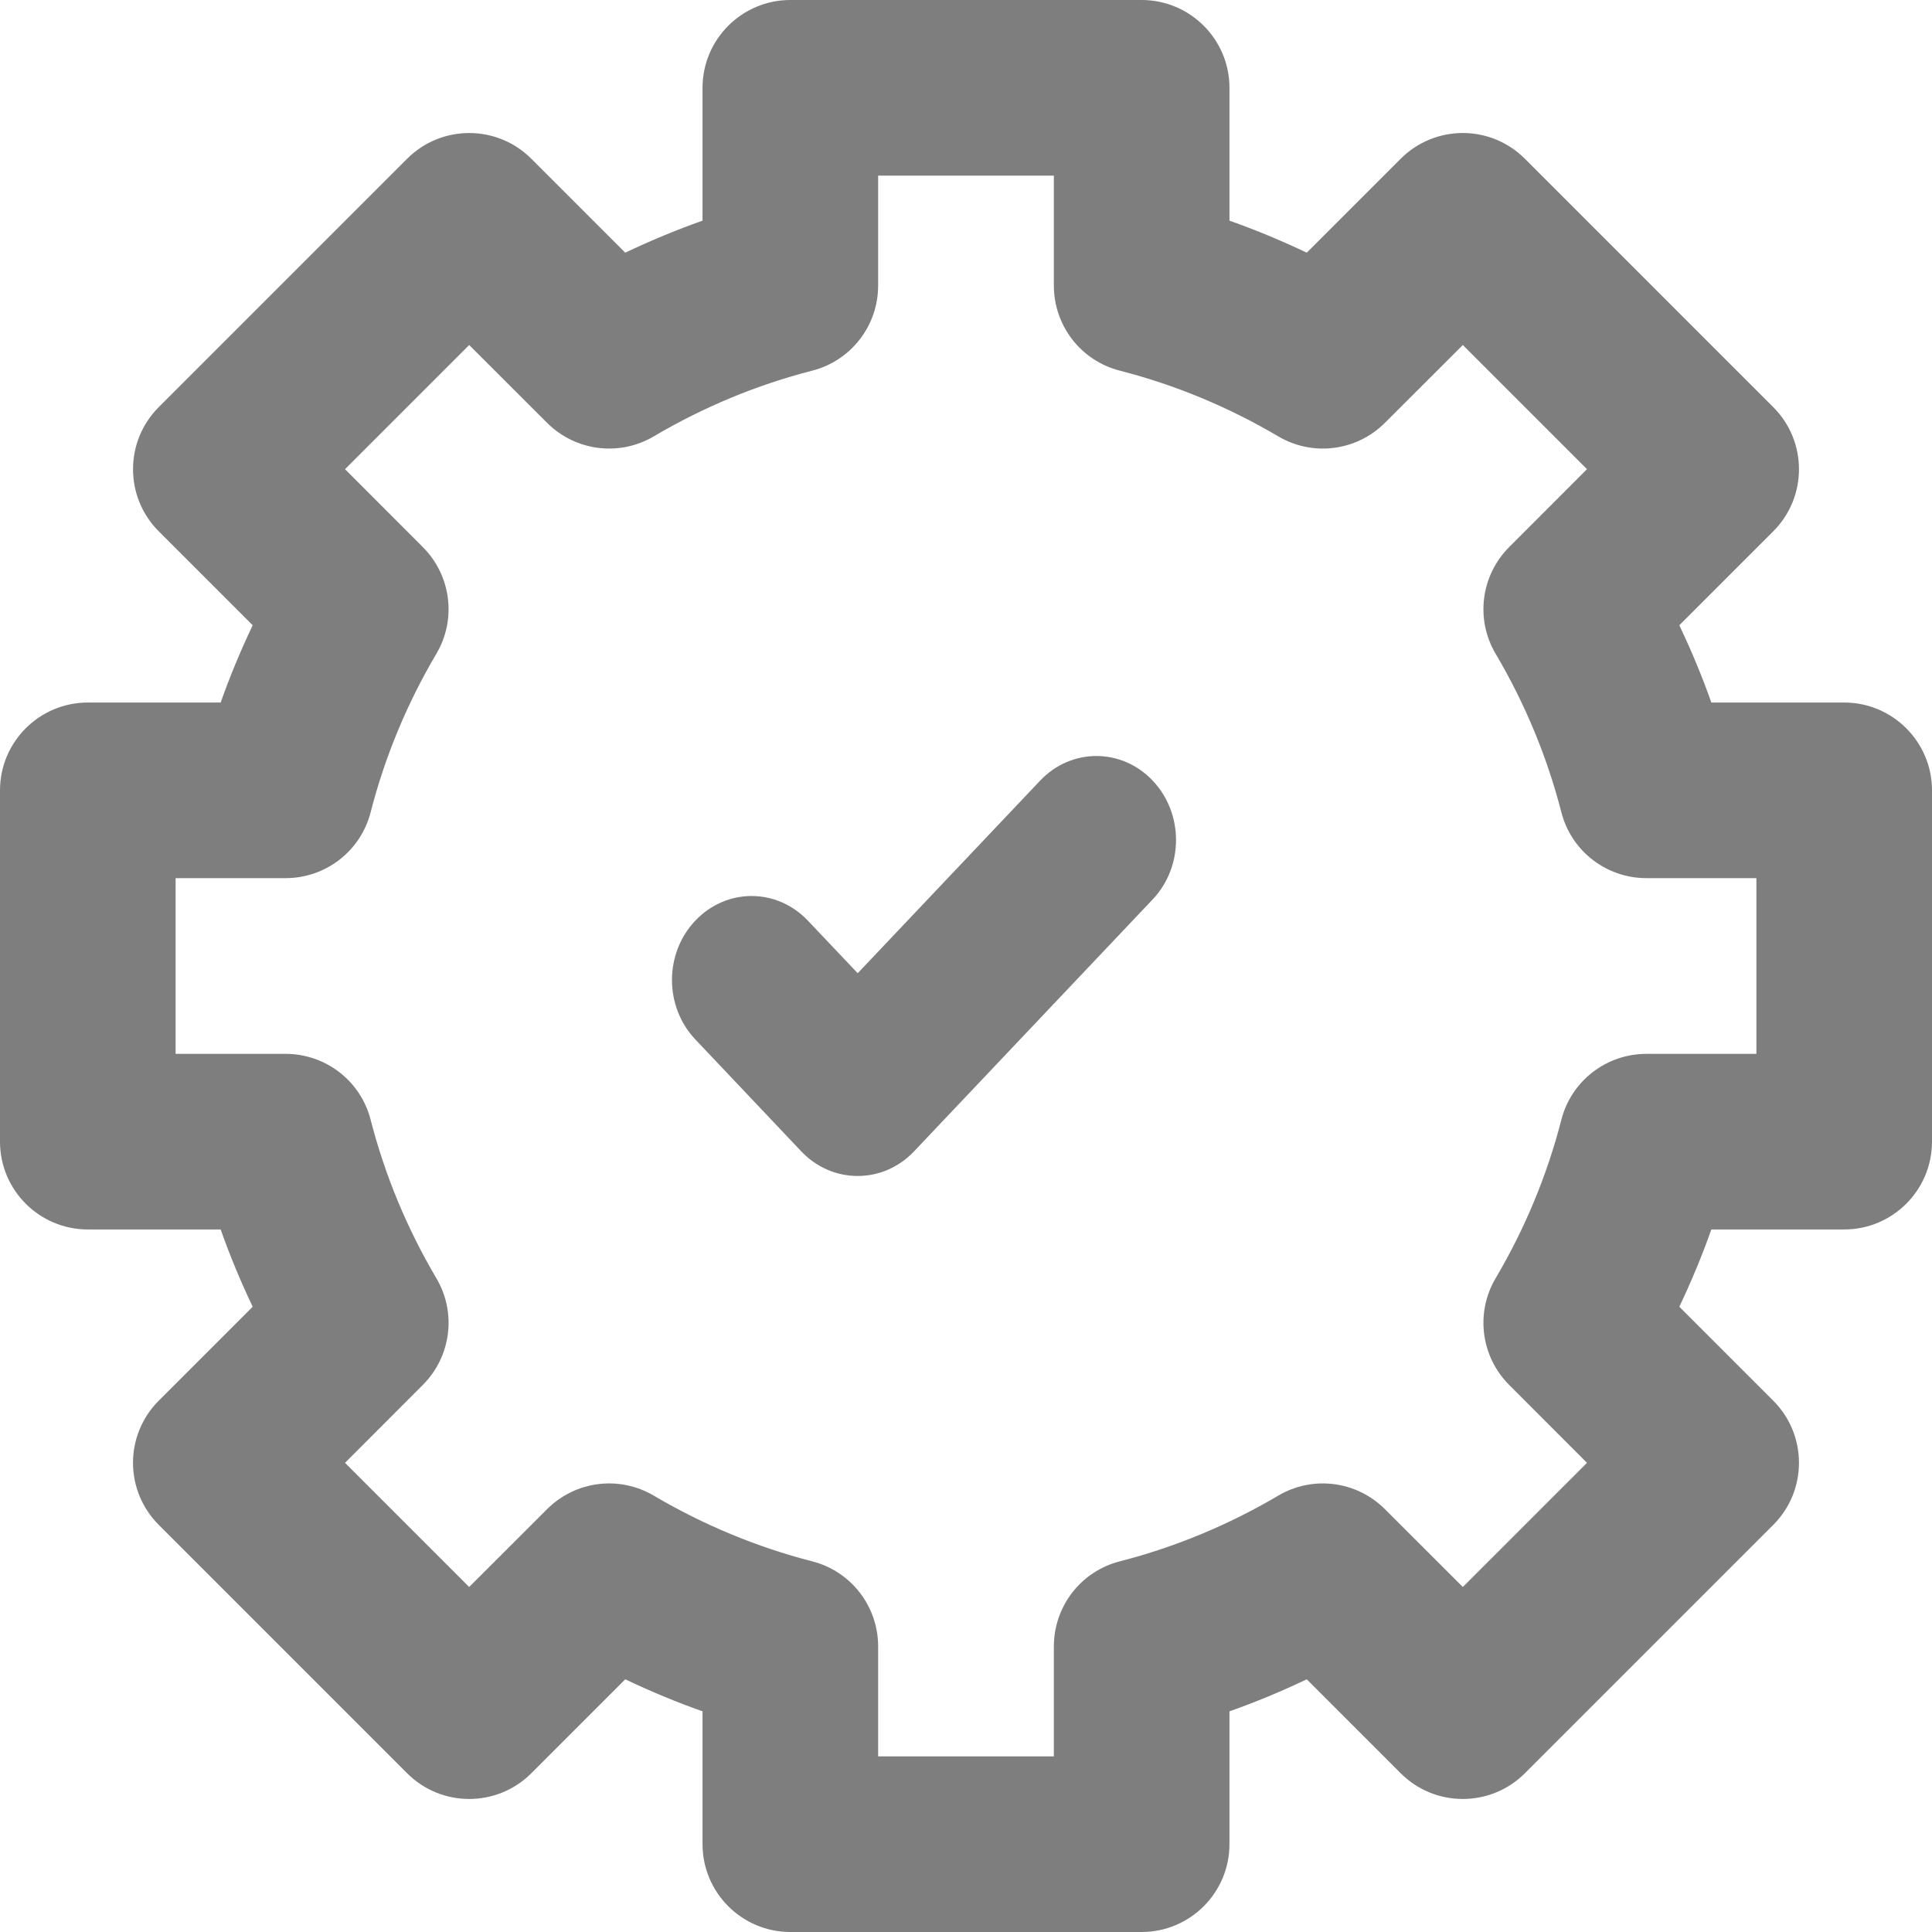 <?xml version="1.0" encoding="UTF-8"?>
<svg width="19px" height="19px" viewBox="0 0 19 19" version="1.1" xmlns="http://www.w3.org/2000/svg" xmlns:xlink="http://www.w3.org/1999/xlink">
    <!-- Generator: Sketch 46.2 (44496) - http://www.bohemiancoding.com/sketch -->
    <title>Productivity</title>
    <desc>Created with Sketch.</desc>
    <defs></defs>
    <g id="Page-1" stroke="none" stroke-width="1" fill="none" fill-rule="evenodd">
        <g id="menu" transform="translate(-246, -423)" fill="#7E7E7E">
            <g id="Productivity" transform="translate(246, 423)">
                <g id="Group-3">
                    <path d="M18.136,6.909 L16.83,6.909 C16.739,6.651 16.633,6.397 16.515,6.149 L17.439,5.225 C17.776,4.888 17.776,4.341 17.439,4.004 L14.996,1.561 C14.834,1.399 14.615,1.308 14.386,1.308 C14.156,1.308 13.937,1.399 13.775,1.561 L12.851,2.485 C12.603,2.367 12.349,2.261 12.091,2.17 L12.091,0.864 C12.091,0.387 11.704,0 11.227,0 L7.773,0 C7.296,0 6.909,0.387 6.909,0.864 L6.909,2.17 C6.651,2.261 6.397,2.367 6.149,2.485 L5.225,1.561 C4.888,1.224 4.341,1.224 4.004,1.561 L1.561,4.004 C1.224,4.341 1.224,4.888 1.561,5.225 L2.485,6.149 C2.367,6.397 2.261,6.651 2.17,6.909 L0.864,6.909 C0.387,6.909 0,7.296 0,7.773 L0,11.227 C0,11.704 0.387,12.091 0.864,12.091 L2.17,12.091 C2.261,12.349 2.367,12.603 2.485,12.851 L1.561,13.775 C1.399,13.937 1.308,14.156 1.308,14.386 C1.308,14.615 1.399,14.834 1.561,14.996 L4.004,17.439 C4.341,17.776 4.888,17.776 5.225,17.439 L6.149,16.515 C6.397,16.633 6.651,16.739 6.909,16.83 L6.909,18.136 C6.909,18.613 7.296,19 7.773,19 L11.227,19 C11.704,19 12.091,18.613 12.091,18.136 L12.091,16.83 C12.349,16.739 12.603,16.633 12.851,16.515 L13.775,17.439 C14.112,17.776 14.659,17.776 14.996,17.439 L17.439,14.996 C17.776,14.659 17.776,14.112 17.439,13.775 L16.515,12.851 C16.633,12.603 16.739,12.349 16.83,12.091 L18.136,12.091 C18.613,12.091 19,11.704 19,11.227 L19,7.773 C19,7.296 18.613,6.909 18.136,6.909 Z M17.273,10.364 L16.192,10.364 C15.797,10.364 15.453,10.63 15.355,11.012 C15.215,11.557 14.997,12.082 14.709,12.57 C14.508,12.909 14.563,13.341 14.842,13.62 L15.607,14.386 L14.386,15.607 L13.62,14.842 C13.341,14.563 12.91,14.508 12.57,14.709 C12.082,14.997 11.557,15.215 11.012,15.355 C10.63,15.453 10.364,15.797 10.364,16.192 L10.364,17.273 L8.636,17.273 L8.636,16.192 C8.636,15.797 8.37,15.453 7.988,15.355 C7.443,15.215 6.919,14.997 6.43,14.709 C6.09,14.508 5.659,14.563 5.38,14.842 L4.614,15.607 L3.393,14.386 L4.158,13.62 C4.437,13.341 4.492,12.909 4.291,12.57 C4.003,12.082 3.785,11.557 3.645,11.012 C3.547,10.63 3.203,10.364 2.808,10.364 L1.727,10.364 L1.727,8.636 L2.808,8.636 C3.203,8.636 3.547,8.37 3.645,7.988 C3.785,7.442 4.003,6.918 4.291,6.43 C4.492,6.091 4.437,5.659 4.158,5.38 L3.393,4.614 L4.614,3.393 L5.38,4.158 C5.659,4.437 6.091,4.492 6.43,4.291 C6.918,4.003 7.443,3.785 7.988,3.645 C8.37,3.547 8.636,3.203 8.636,2.808 L8.636,1.727 L10.364,1.727 L10.364,2.808 C10.364,3.203 10.63,3.547 11.012,3.645 C11.558,3.785 12.082,4.003 12.57,4.291 C12.91,4.492 13.341,4.437 13.62,4.158 L14.386,3.393 L15.607,4.614 L14.842,5.38 C14.563,5.659 14.508,6.091 14.709,6.43 C14.997,6.918 15.215,7.443 15.355,7.988 C15.453,8.37 15.797,8.636 16.192,8.636 L17.273,8.636 L17.273,10.364 Z" id="Fill-1"></path>
                </g>
                <path d="M10.229,7.677 L8.435,9.571 L7.945,9.054 C7.639,8.731 7.144,8.731 6.838,9.054 C6.532,9.376 6.532,9.899 6.838,10.222 L7.881,11.324 C8.034,11.485 8.234,11.565 8.435,11.565 C8.635,11.565 8.835,11.485 8.988,11.324 L11.336,8.845 C11.642,8.522 11.642,8 11.336,7.677 C11.03,7.354 10.535,7.354 10.229,7.677 Z" id="Fill-4"></path>
            </g>
        </g>
    </g>
</svg>
